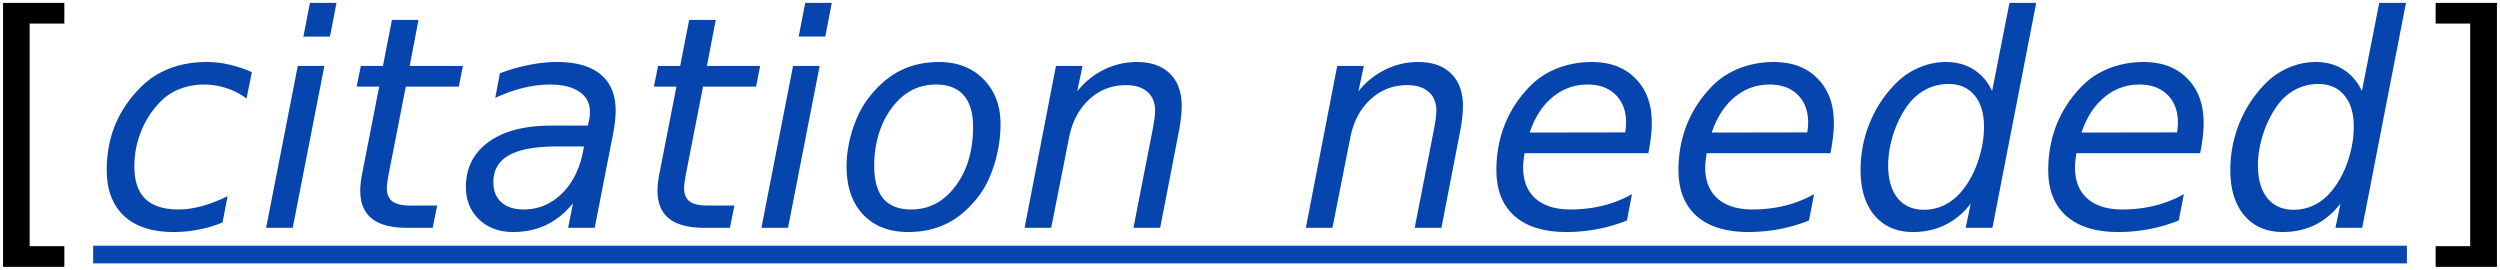 <svg xmlns="http://www.w3.org/2000/svg" viewBox="0 0 760 82"><path d="M.928.878h18.633v6.284H9.014v67.676h10.547v6.284H.928V.878"/><path d="M76.571 21.928l-1.626 7.998c-1.934-1.406-4-2.46-6.196-3.164a21.803 21.803 0 00-6.768-1.055c-2.578 0-5.039.454-7.383 1.362-2.314.909-4.262 2.198-5.844 3.868-2.52 2.549-4.468 5.537-5.845 8.965a28.278 28.278 0 00-2.066 10.634c0 4.424 1.1 7.72 3.296 9.888 2.227 2.168 5.596 3.252 10.107 3.252 2.227 0 4.585-.337 7.076-1.01 2.52-.674 5.141-1.685 7.866-3.033l-1.538 7.998a36.832 36.832 0 01-7.251 2.154 38.236 38.236 0 01-7.603.747c-6.533 0-11.558-1.626-15.073-4.878-3.516-3.281-5.273-7.954-5.273-14.02 0-5.097.908-9.784 2.724-14.061 1.846-4.307 4.57-8.174 8.174-11.602 2.461-2.344 5.347-4.116 8.657-5.318 3.31-1.2 6.929-1.801 10.854-1.801 2.285 0 4.556.263 6.812.79 2.256.499 4.555 1.26 6.9 2.286M94.208.878h8.086l-1.978 10.239H92.23L94.214.877m-3.69 19.16h8.085l-9.624 49.22h-8.086l9.624-49.22M140.72 20.038l-1.23 6.284H123.36l-5.229 26.72a58.048 58.048 0 00-.396 2.504c-.087.674-.131 1.201-.131 1.582 0 1.875.556 3.237 1.67 4.087 1.142.85 2.959 1.274 5.449 1.274h8.174l-1.363 6.768h-7.734c-4.805 0-8.394-.938-10.767-2.813-2.344-1.874-3.516-4.716-3.516-8.525 0-.674.044-1.406.132-2.197.088-.82.22-1.714.396-2.68l5.23-26.72h-6.856l1.274-6.284h6.724l2.724-13.975h8.086l-2.68 13.975h16.171M186.28 41.176l-5.493 28.081H172.7l1.494-7.47c-2.373 2.929-5.083 5.126-8.13 6.591-3.017 1.436-6.387 2.153-10.107 2.153-4.19 0-7.632-1.274-10.327-3.823-2.666-2.578-3.999-5.874-3.999-9.887 0-5.743 2.285-10.283 6.856-13.623 4.6-3.34 10.928-5.01 18.984-5.01h11.25l.44-2.154c.058-.234.102-.483.13-.747.03-.293.045-.732.045-1.318 0-2.607-1.07-4.629-3.208-6.065-2.11-1.464-5.083-2.197-8.921-2.197-2.637 0-5.347.337-8.13 1.01-2.754.675-5.596 1.686-8.525 3.033l1.406-7.47c3.047-1.143 6.02-1.993 8.92-2.55 2.93-.585 5.758-.878 8.482-.878 5.801 0 10.21 1.26 13.228 3.779 3.047 2.52 4.57 6.182 4.57 10.986 0 .967-.073 2.11-.22 3.428a49.876 49.876 0 01-.658 4.13m-8.746 3.34h-8.085c-6.622 0-11.528.894-14.722 2.681-3.165 1.758-4.747 4.497-4.747 8.218 0 2.578.806 4.6 2.417 6.064 1.641 1.465 3.897 2.198 6.768 2.198 4.395 0 8.232-1.568 11.514-4.703 3.281-3.164 5.45-7.382 6.504-12.656l.352-1.801M231.08 20.038l-1.23 6.284h-16.128l-5.23 26.72a58.034 58.034 0 00-.396 2.504c-.087.674-.131 1.201-.131 1.582 0 1.875.556 3.237 1.67 4.087 1.142.85 2.959 1.274 5.449 1.274h8.174l-1.363 6.768h-7.734c-4.805 0-8.394-.938-10.767-2.813-2.344-1.874-3.516-4.716-3.516-8.525 0-.674.044-1.406.132-2.197.088-.82.22-1.714.396-2.68l5.23-26.72h-6.856l1.274-6.284h6.724l2.724-13.975h8.086l-2.68 13.975h16.171M244.78.878h8.086l-1.978 10.239h-8.085L244.78.877m-3.691 19.16h8.086l-9.624 49.22h-8.086l9.624-49.22M276.08 70.531c-5.771 0-10.342-1.772-13.711-5.317-3.34-3.575-5.01-8.438-5.01-14.59 0-3.575.571-7.207 1.714-10.898 1.172-3.721 2.68-6.841 4.527-9.36 2.9-3.926 6.137-6.827 9.711-8.702 3.575-1.875 7.618-2.812 12.13-2.813 5.595 0 10.106 1.744 13.534 5.23 3.457 3.486 5.186 8.042 5.186 13.667 0 3.897-.571 7.778-1.714 11.646-1.142 3.867-2.637 7.075-4.482 9.624-2.871 3.926-6.094 6.826-9.668 8.701s-7.647 2.813-12.217 2.813M265.753 50.36c0 4.453.923 7.793 2.768 10.02 1.875 2.197 4.702 3.296 8.482 3.296 5.42 0 9.902-2.359 13.447-7.076 3.574-4.746 5.361-10.752 5.361-18.018 0-4.248-.952-7.456-2.856-9.624-1.905-2.167-4.703-3.251-8.394-3.252-3.047 0-5.757.718-8.13 2.154-2.373 1.406-4.497 3.56-6.372 6.46-1.377 2.168-2.446 4.643-3.208 7.427a33.702 33.702 0 00-1.099 8.613M358.45 39.55l-5.757 29.707h-8.13l5.757-29.399c.264-1.377.469-2.593.615-3.647.147-1.055.22-1.89.22-2.505 0-2.461-.776-4.38-2.329-5.757-1.553-1.377-3.72-2.065-6.504-2.065-4.336 0-8.071 1.45-11.206 4.35-3.135 2.871-5.186 6.782-6.152 11.733l-5.406 27.29h-8.086l9.537-49.219h8.085l-1.626 7.735c2.256-2.842 4.966-5.04 8.13-6.592 3.164-1.553 6.49-2.33 9.976-2.33 4.336 0 7.69 1.173 10.063 3.516 2.402 2.344 3.603 5.64 3.603 9.888 0 1.055-.073 2.183-.22 3.384a45.14 45.14 0 01-.57 3.91M443.95 39.55l-5.757 29.707h-8.13l5.757-29.399c.264-1.377.469-2.593.615-3.647.147-1.055.22-1.89.22-2.505 0-2.461-.776-4.38-2.329-5.757-1.553-1.377-3.72-2.065-6.504-2.065-4.336 0-8.071 1.45-11.206 4.35-3.135 2.871-5.186 6.782-6.152 11.733l-5.406 27.29h-8.086l9.537-49.219h8.085l-1.626 7.735c2.256-2.842 4.966-5.04 8.13-6.592 3.164-1.553 6.49-2.33 9.976-2.33 4.336 0 7.69 1.173 10.063 3.516 2.402 2.344 3.603 5.64 3.603 9.888 0 1.055-.073 2.183-.22 3.384a45.148 45.148 0 01-.57 3.91M494.06 40.253c.088-.469.146-.952.176-1.45.058-.498.088-.996.088-1.494 0-3.575-1.055-6.402-3.164-8.482-2.08-2.08-4.922-3.12-8.526-3.12-4.014 0-7.558 1.275-10.635 3.823-3.076 2.52-5.405 6.109-6.987 10.767l29.048-.044m7.031 6.328h-37.617a42.71 42.71 0 00-.351 2.637 18.804 18.804 0 00-.088 1.67c0 4.072 1.245 7.222 3.735 9.448 2.52 2.227 6.064 3.34 10.635 3.34 3.516 0 6.84-.395 9.976-1.186 3.134-.791 6.05-1.949 8.745-3.472l-1.538 7.998a47.488 47.488 0 01-9.01 2.637 50.149 50.149 0 01-9.403.879c-6.827 0-12.085-1.626-15.776-4.878-3.663-3.282-5.494-7.925-5.494-13.931 0-5.127.909-9.888 2.725-14.282 1.846-4.424 4.54-8.365 8.086-11.821 2.285-2.168 4.995-3.838 8.13-5.01 3.164-1.172 6.518-1.758 10.063-1.758 5.566 0 9.99 1.67 13.27 5.01 3.311 3.34 4.967 7.822 4.967 13.447 0 1.348-.088 2.798-.264 4.35a60.714 60.714 0 01-.791 4.922M549.41 40.253c.088-.469.146-.952.176-1.45.058-.498.088-.996.088-1.494 0-3.575-1.055-6.402-3.164-8.482-2.08-2.08-4.922-3.12-8.526-3.12-4.014 0-7.558 1.275-10.635 3.823-3.076 2.52-5.405 6.109-6.987 10.767l29.048-.044m7.031 6.328h-37.617a42.695 42.695 0 00-.351 2.637 18.804 18.804 0 00-.088 1.67c0 4.072 1.245 7.222 3.735 9.448 2.52 2.227 6.064 3.34 10.635 3.34 3.516 0 6.84-.395 9.976-1.186 3.134-.791 6.05-1.949 8.745-3.472l-1.538 7.998a47.486 47.486 0 01-9.01 2.637 50.149 50.149 0 01-9.403.879c-6.827 0-12.085-1.626-15.776-4.878-3.663-3.282-5.494-7.925-5.494-13.931 0-5.127.909-9.888 2.725-14.282 1.846-4.424 4.54-8.365 8.086-11.821 2.285-2.168 4.995-3.838 8.13-5.01 3.164-1.172 6.518-1.758 10.063-1.758 5.566 0 9.99 1.67 13.27 5.01 3.311 3.34 4.967 7.822 4.967 13.447 0 1.348-.088 2.798-.264 4.35a60.718 60.718 0 01-.791 4.922M599.1 61.874c-2.168 2.842-4.731 4.995-7.69 6.46-2.96 1.465-6.24 2.197-9.844 2.197-4.922 0-8.819-1.67-11.69-5.01-2.841-3.369-4.262-7.968-4.262-13.798 0-4.864.864-9.493 2.593-13.887a36.596 36.596 0 017.515-11.865c2.168-2.315 4.614-4.073 7.338-5.274a20.592 20.592 0 018.57-1.846c3.164 0 5.947.762 8.35 2.286 2.43 1.523 4.306 3.706 5.624 6.547L610.878.877h8.13l-13.315 68.38h-8.13l1.538-7.383M574 50.273c0 4.248.952 7.558 2.856 9.931 1.934 2.373 4.6 3.56 7.998 3.56 2.52 0 4.849-.6 6.988-1.802 2.167-1.23 4.072-3.032 5.712-5.405 1.729-2.461 3.091-5.303 4.087-8.526.996-3.222 1.494-6.401 1.494-9.536 0-4.072-.966-7.25-2.9-9.536-1.904-2.285-4.541-3.428-7.91-3.428-2.549 0-4.922.601-7.12 1.802-2.197 1.201-4.072 2.93-5.624 5.186-1.7 2.432-3.062 5.259-4.087 8.481-.996 3.223-1.494 6.314-1.494 9.273M661.82 40.253c.088-.469.146-.952.176-1.45.058-.498.088-.996.088-1.494 0-3.575-1.055-6.402-3.164-8.482-2.08-2.08-4.922-3.12-8.526-3.12-4.014 0-7.558 1.275-10.635 3.823-3.076 2.52-5.405 6.109-6.987 10.767l29.048-.044m7.031 6.328h-37.617a42.695 42.695 0 00-.351 2.637 18.804 18.804 0 00-.088 1.67c0 4.072 1.245 7.222 3.735 9.448 2.52 2.227 6.064 3.34 10.635 3.34 3.516 0 6.84-.395 9.976-1.186 3.134-.791 6.05-1.949 8.745-3.472l-1.538 7.998a47.488 47.488 0 01-9.01 2.637 50.149 50.149 0 01-9.403.879c-6.827 0-12.085-1.626-15.776-4.878-3.663-3.282-5.494-7.925-5.494-13.931 0-5.127.909-9.888 2.725-14.282 1.846-4.424 4.54-8.365 8.086-11.821 2.285-2.168 4.995-3.838 8.13-5.01 3.164-1.172 6.518-1.758 10.063-1.758 5.566 0 9.99 1.67 13.27 5.01 3.311 3.34 4.967 7.822 4.967 13.447 0 1.348-.088 2.798-.264 4.35a60.714 60.714 0 01-.791 4.922M711.51 61.874c-2.168 2.842-4.731 4.995-7.69 6.46-2.96 1.465-6.24 2.197-9.844 2.197-4.922 0-8.819-1.67-11.69-5.01-2.841-3.369-4.262-7.968-4.262-13.798 0-4.864.864-9.493 2.593-13.887a36.596 36.596 0 017.515-11.865c2.168-2.315 4.614-4.073 7.338-5.274a20.592 20.592 0 018.57-1.846c3.164 0 5.947.762 8.35 2.286 2.43 1.523 4.306 3.706 5.624 6.547L723.288.877h8.13l-13.315 68.38h-8.13l1.538-7.383m-25.1-11.601c0 4.248.952 7.558 2.856 9.931 1.934 2.373 4.6 3.56 7.998 3.56 2.52 0 4.849-.6 6.988-1.802 2.167-1.23 4.072-3.032 5.712-5.405 1.729-2.461 3.091-5.303 4.087-8.526.996-3.222 1.494-6.401 1.495-9.536 0-4.072-.967-7.25-2.9-9.536-1.905-2.285-4.542-3.428-7.911-3.428-2.549 0-4.922.601-7.12 1.802-2.196 1.201-4.071 2.93-5.624 5.186-1.7 2.432-3.062 5.259-4.087 8.481-.996 3.223-1.494 6.314-1.494 9.273" fill="#0645ad"/><path d="M28.319 77.382h703.38" stroke="#0645ad" stroke-miterlimit="10" stroke-width="5.375" fill="#0645ad"/><path d="M759.07.878v80.244h-18.633v-6.284h10.503V7.162h-10.503V.878h18.633"/></svg>